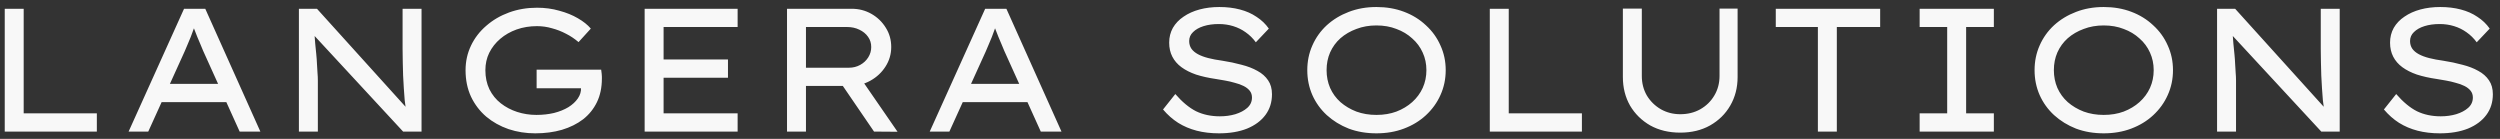 <svg xmlns="http://www.w3.org/2000/svg" width="342" height="19" viewBox="0 0 342 19" fill="none"><rect x="0" y="0" width="342" height="19" fill="#333333" stroke="none"/><path d="M0.648 18V1.2H3.24V15.504H13.248V18H0.648ZM17.593 18L25.177 1.2H28.081L35.617 18H32.785L27.793 6.96C27.697 6.72 27.577 6.432 27.433 6.096C27.289 5.744 27.137 5.384 26.977 5.016C26.833 4.648 26.689 4.28 26.545 3.912C26.417 3.544 26.305 3.216 26.209 2.928L26.905 2.904C26.777 3.24 26.641 3.592 26.497 3.96C26.369 4.328 26.233 4.696 26.089 5.064C25.945 5.416 25.801 5.76 25.657 6.096C25.513 6.432 25.377 6.752 25.249 7.056L20.281 18H17.593ZM20.905 13.968L21.913 11.472H31.033L31.705 13.968H20.905ZM40.89 18V1.2H43.362L55.794 14.952L55.554 15.168C55.49 14.72 55.426 14.232 55.362 13.704C55.314 13.176 55.274 12.632 55.242 12.072C55.21 11.512 55.178 10.936 55.146 10.344C55.13 9.736 55.114 9.128 55.098 8.52C55.082 7.912 55.074 7.312 55.074 6.72V1.2H57.666V18H55.146L42.882 4.752L43.002 4.416C43.05 4.944 43.09 5.464 43.122 5.976C43.17 6.472 43.218 6.952 43.266 7.416C43.314 7.88 43.346 8.328 43.362 8.76C43.394 9.176 43.418 9.576 43.434 9.96C43.466 10.328 43.482 10.68 43.482 11.016V18H40.89ZM73.216 18.24C71.936 18.24 70.721 18.048 69.569 17.664C68.416 17.264 67.4 16.696 66.52 15.96C65.641 15.208 64.945 14.296 64.433 13.224C63.937 12.152 63.688 10.944 63.688 9.6C63.688 8.4 63.937 7.28 64.433 6.24C64.928 5.2 65.624 4.296 66.52 3.528C67.416 2.744 68.457 2.136 69.641 1.704C70.825 1.272 72.097 1.056 73.457 1.056C74.544 1.056 75.561 1.192 76.504 1.464C77.465 1.72 78.312 2.064 79.049 2.496C79.8 2.928 80.392 3.4 80.825 3.912L79.144 5.76C78.6 5.296 78.025 4.912 77.416 4.608C76.808 4.288 76.168 4.04 75.496 3.864C74.841 3.672 74.16 3.576 73.457 3.576C72.465 3.576 71.537 3.728 70.672 4.032C69.825 4.336 69.081 4.76 68.441 5.304C67.8 5.848 67.296 6.488 66.928 7.224C66.576 7.944 66.4 8.736 66.4 9.6C66.4 10.576 66.585 11.448 66.953 12.216C67.337 12.984 67.856 13.624 68.513 14.136C69.168 14.648 69.912 15.04 70.745 15.312C71.593 15.584 72.472 15.72 73.385 15.72C74.233 15.72 75.032 15.632 75.784 15.456C76.537 15.264 77.192 15 77.752 14.664C78.312 14.312 78.745 13.912 79.049 13.464C79.368 13 79.513 12.512 79.481 12V11.616L79.841 12.072H73.409V9.528H82.24C82.272 9.752 82.296 9.944 82.312 10.104C82.329 10.248 82.337 10.376 82.337 10.488C82.337 10.584 82.337 10.672 82.337 10.752C82.337 11.968 82.112 13.04 81.665 13.968C81.216 14.896 80.585 15.68 79.769 16.32C78.953 16.944 77.984 17.424 76.865 17.76C75.76 18.08 74.544 18.24 73.216 18.24ZM88.187 18V1.2H100.907V3.696H90.779V15.504H100.907V18H88.187ZM89.507 10.632V8.136H99.587V10.632H89.507ZM107.664 18V1.2H116.52C117.496 1.2 118.392 1.432 119.208 1.896C120.024 2.36 120.68 2.992 121.176 3.792C121.672 4.576 121.92 5.456 121.92 6.432C121.92 7.408 121.656 8.304 121.128 9.12C120.616 9.92 119.928 10.56 119.064 11.04C118.2 11.52 117.248 11.76 116.208 11.76H110.256V18H107.664ZM119.568 18L114.384 10.416L117.12 9.816L122.784 18.024L119.568 18ZM110.256 9.264H116.136C116.696 9.264 117.208 9.136 117.672 8.88C118.136 8.624 118.504 8.28 118.776 7.848C119.048 7.416 119.184 6.944 119.184 6.432C119.184 5.904 119.04 5.44 118.752 5.04C118.464 4.624 118.064 4.296 117.552 4.056C117.056 3.816 116.504 3.696 115.896 3.696H110.256V9.264ZM127.187 18L134.771 1.2H137.675L145.211 18H142.379L137.387 6.96C137.291 6.72 137.171 6.432 137.027 6.096C136.883 5.744 136.731 5.384 136.571 5.016C136.427 4.648 136.283 4.28 136.139 3.912C136.011 3.544 135.899 3.216 135.803 2.928L136.499 2.904C136.371 3.24 136.235 3.592 136.091 3.96C135.963 4.328 135.827 4.696 135.683 5.064C135.539 5.416 135.395 5.76 135.251 6.096C135.107 6.432 134.971 6.752 134.843 7.056L129.875 18H127.187ZM130.499 13.968L131.507 11.472H140.627L141.299 13.968H130.499ZM166.759 18.24C165.655 18.24 164.639 18.12 163.711 17.88C162.783 17.64 161.935 17.28 161.167 16.8C160.415 16.32 159.727 15.712 159.103 14.976L160.783 12.864C161.727 13.952 162.671 14.736 163.615 15.216C164.575 15.68 165.663 15.912 166.879 15.912C167.631 15.912 168.335 15.816 168.991 15.624C169.663 15.416 170.207 15.128 170.623 14.76C171.055 14.376 171.271 13.904 171.271 13.344C171.271 12.976 171.167 12.664 170.959 12.408C170.751 12.152 170.471 11.936 170.119 11.76C169.767 11.584 169.367 11.44 168.919 11.328C168.487 11.2 168.039 11.096 167.575 11.016C167.127 10.936 166.703 10.864 166.303 10.8C165.311 10.656 164.415 10.456 163.615 10.2C162.831 9.928 162.167 9.592 161.623 9.192C161.079 8.792 160.663 8.312 160.375 7.752C160.087 7.192 159.943 6.552 159.943 5.832C159.943 5.096 160.111 4.424 160.447 3.816C160.799 3.208 161.287 2.696 161.911 2.28C162.535 1.848 163.263 1.52 164.095 1.296C164.927 1.072 165.831 0.96 166.807 0.96C167.831 0.96 168.767 1.072 169.615 1.296C170.479 1.52 171.239 1.856 171.895 2.304C172.567 2.736 173.127 3.272 173.575 3.912L171.799 5.784C171.399 5.24 170.935 4.784 170.407 4.416C169.895 4.048 169.327 3.768 168.703 3.576C168.079 3.384 167.423 3.288 166.735 3.288C165.951 3.288 165.255 3.384 164.647 3.576C164.039 3.768 163.559 4.04 163.207 4.392C162.855 4.728 162.679 5.136 162.679 5.616C162.679 6.016 162.783 6.368 162.991 6.672C163.199 6.96 163.495 7.208 163.879 7.416C164.263 7.624 164.735 7.8 165.295 7.944C165.855 8.088 166.495 8.208 167.215 8.304C168.143 8.448 169.015 8.632 169.831 8.856C170.663 9.064 171.391 9.344 172.015 9.696C172.639 10.032 173.127 10.464 173.479 10.992C173.831 11.504 174.007 12.136 174.007 12.888C174.007 13.976 173.711 14.92 173.119 15.72C172.527 16.52 171.687 17.144 170.599 17.592C169.511 18.024 168.231 18.24 166.759 18.24ZM188.293 18.24C186.917 18.24 185.653 18.024 184.501 17.592C183.365 17.144 182.365 16.528 181.501 15.744C180.653 14.96 179.997 14.048 179.533 13.008C179.069 11.952 178.837 10.816 178.837 9.6C178.837 8.384 179.069 7.256 179.533 6.216C179.997 5.16 180.653 4.24 181.501 3.456C182.365 2.672 183.365 2.064 184.501 1.632C185.653 1.184 186.917 0.96 188.293 0.96C189.669 0.96 190.925 1.176 192.061 1.608C193.213 2.04 194.213 2.656 195.061 3.456C195.925 4.24 196.589 5.16 197.053 6.216C197.533 7.256 197.773 8.384 197.773 9.6C197.773 10.816 197.533 11.952 197.053 13.008C196.589 14.048 195.925 14.968 195.061 15.768C194.213 16.552 193.213 17.16 192.061 17.592C190.925 18.024 189.669 18.24 188.293 18.24ZM188.293 15.72C189.301 15.72 190.213 15.568 191.029 15.264C191.861 14.944 192.581 14.512 193.189 13.968C193.813 13.408 194.293 12.76 194.629 12.024C194.965 11.272 195.133 10.464 195.133 9.6C195.133 8.736 194.965 7.936 194.629 7.2C194.293 6.448 193.813 5.8 193.189 5.256C192.581 4.696 191.861 4.264 191.029 3.96C190.213 3.64 189.301 3.48 188.293 3.48C187.301 3.48 186.389 3.64 185.557 3.96C184.725 4.264 183.997 4.688 183.373 5.232C182.765 5.776 182.293 6.424 181.957 7.176C181.637 7.912 181.477 8.72 181.477 9.6C181.477 10.464 181.637 11.272 181.957 12.024C182.293 12.776 182.765 13.424 183.373 13.968C183.997 14.512 184.725 14.944 185.557 15.264C186.389 15.568 187.301 15.72 188.293 15.72ZM203.804 18V1.2H206.396V15.504H216.404V18H203.804ZM229.856 18.144C228.304 18.144 226.936 17.816 225.752 17.16C224.584 16.488 223.664 15.584 222.992 14.448C222.336 13.296 222.008 11.992 222.008 10.536V1.176H224.6V10.392C224.6 11.384 224.832 12.28 225.296 13.08C225.776 13.864 226.416 14.488 227.216 14.952C228.016 15.4 228.896 15.624 229.856 15.624C230.88 15.624 231.792 15.4 232.592 14.952C233.408 14.488 234.048 13.864 234.512 13.08C234.992 12.28 235.232 11.384 235.232 10.392V1.176H237.704V10.536C237.704 11.992 237.368 13.296 236.696 14.448C236.04 15.584 235.12 16.488 233.936 17.16C232.768 17.816 231.408 18.144 229.856 18.144ZM248.686 18V3.696H242.926V1.2H257.206V3.696H251.278V18H248.686ZM262.607 18V15.504H266.375V3.696H262.607V1.2H272.759V3.696H268.967V15.504H272.759V18H262.607ZM287.785 18.24C286.409 18.24 285.145 18.024 283.993 17.592C282.857 17.144 281.857 16.528 280.993 15.744C280.145 14.96 279.489 14.048 279.025 13.008C278.561 11.952 278.329 10.816 278.329 9.6C278.329 8.384 278.561 7.256 279.025 6.216C279.489 5.16 280.145 4.24 280.993 3.456C281.857 2.672 282.857 2.064 283.993 1.632C285.145 1.184 286.409 0.96 287.785 0.96C289.161 0.96 290.417 1.176 291.553 1.608C292.705 2.04 293.705 2.656 294.553 3.456C295.417 4.24 296.081 5.16 296.545 6.216C297.025 7.256 297.265 8.384 297.265 9.6C297.265 10.816 297.025 11.952 296.545 13.008C296.081 14.048 295.417 14.968 294.553 15.768C293.705 16.552 292.705 17.16 291.553 17.592C290.417 18.024 289.161 18.24 287.785 18.24ZM287.785 15.72C288.793 15.72 289.705 15.568 290.521 15.264C291.353 14.944 292.073 14.512 292.681 13.968C293.305 13.408 293.785 12.76 294.121 12.024C294.457 11.272 294.625 10.464 294.625 9.6C294.625 8.736 294.457 7.936 294.121 7.2C293.785 6.448 293.305 5.8 292.681 5.256C292.073 4.696 291.353 4.264 290.521 3.96C289.705 3.64 288.793 3.48 287.785 3.48C286.793 3.48 285.881 3.64 285.049 3.96C284.217 4.264 283.489 4.688 282.865 5.232C282.257 5.776 281.785 6.424 281.449 7.176C281.129 7.912 280.969 8.72 280.969 9.6C280.969 10.464 281.129 11.272 281.449 12.024C281.785 12.776 282.257 13.424 282.865 13.968C283.489 14.512 284.217 14.944 285.049 15.264C285.881 15.568 286.793 15.72 287.785 15.72ZM303.296 18V1.2H305.768L318.2 14.952L317.96 15.168C317.896 14.72 317.832 14.232 317.768 13.704C317.72 13.176 317.68 12.632 317.648 12.072C317.616 11.512 317.584 10.936 317.552 10.344C317.536 9.736 317.52 9.128 317.504 8.52C317.488 7.912 317.48 7.312 317.48 6.72V1.2H320.072V18H317.552L305.288 4.752L305.408 4.416C305.456 4.944 305.496 5.464 305.528 5.976C305.576 6.472 305.624 6.952 305.672 7.416C305.72 7.88 305.752 8.328 305.768 8.76C305.8 9.176 305.824 9.576 305.84 9.96C305.872 10.328 305.888 10.68 305.888 11.016V18H303.296ZM333.775 18.24C332.671 18.24 331.655 18.12 330.727 17.88C329.799 17.64 328.951 17.28 328.183 16.8C327.431 16.32 326.743 15.712 326.119 14.976L327.799 12.864C328.743 13.952 329.687 14.736 330.631 15.216C331.591 15.68 332.679 15.912 333.895 15.912C334.647 15.912 335.351 15.816 336.007 15.624C336.679 15.416 337.223 15.128 337.639 14.76C338.071 14.376 338.287 13.904 338.287 13.344C338.287 12.976 338.183 12.664 337.975 12.408C337.767 12.152 337.487 11.936 337.135 11.76C336.783 11.584 336.383 11.44 335.935 11.328C335.503 11.2 335.055 11.096 334.591 11.016C334.143 10.936 333.719 10.864 333.319 10.8C332.327 10.656 331.431 10.456 330.631 10.2C329.847 9.928 329.183 9.592 328.639 9.192C328.095 8.792 327.679 8.312 327.391 7.752C327.103 7.192 326.959 6.552 326.959 5.832C326.959 5.096 327.127 4.424 327.463 3.816C327.815 3.208 328.303 2.696 328.927 2.28C329.551 1.848 330.279 1.52 331.111 1.296C331.943 1.072 332.847 0.96 333.823 0.96C334.847 0.96 335.783 1.072 336.631 1.296C337.495 1.52 338.255 1.856 338.911 2.304C339.583 2.736 340.143 3.272 340.591 3.912L338.815 5.784C338.415 5.24 337.951 4.784 337.423 4.416C336.911 4.048 336.343 3.768 335.719 3.576C335.095 3.384 334.439 3.288 333.751 3.288C332.967 3.288 332.271 3.384 331.663 3.576C331.055 3.768 330.575 4.04 330.223 4.392C329.871 4.728 329.695 5.136 329.695 5.616C329.695 6.016 329.799 6.368 330.007 6.672C330.215 6.96 330.511 7.208 330.895 7.416C331.279 7.624 331.751 7.8 332.311 7.944C332.871 8.088 333.511 8.208 334.231 8.304C335.159 8.448 336.031 8.632 336.847 8.856C337.679 9.064 338.407 9.344 339.031 9.696C339.655 10.032 340.143 10.464 340.495 10.992C340.847 11.504 341.023 12.136 341.023 12.888C341.023 13.976 340.727 14.92 340.135 15.72C339.543 16.52 338.703 17.144 337.615 17.592C336.527 18.024 335.247 18.24 333.775 18.24Z" fill="#F8F8F8"></path></svg>